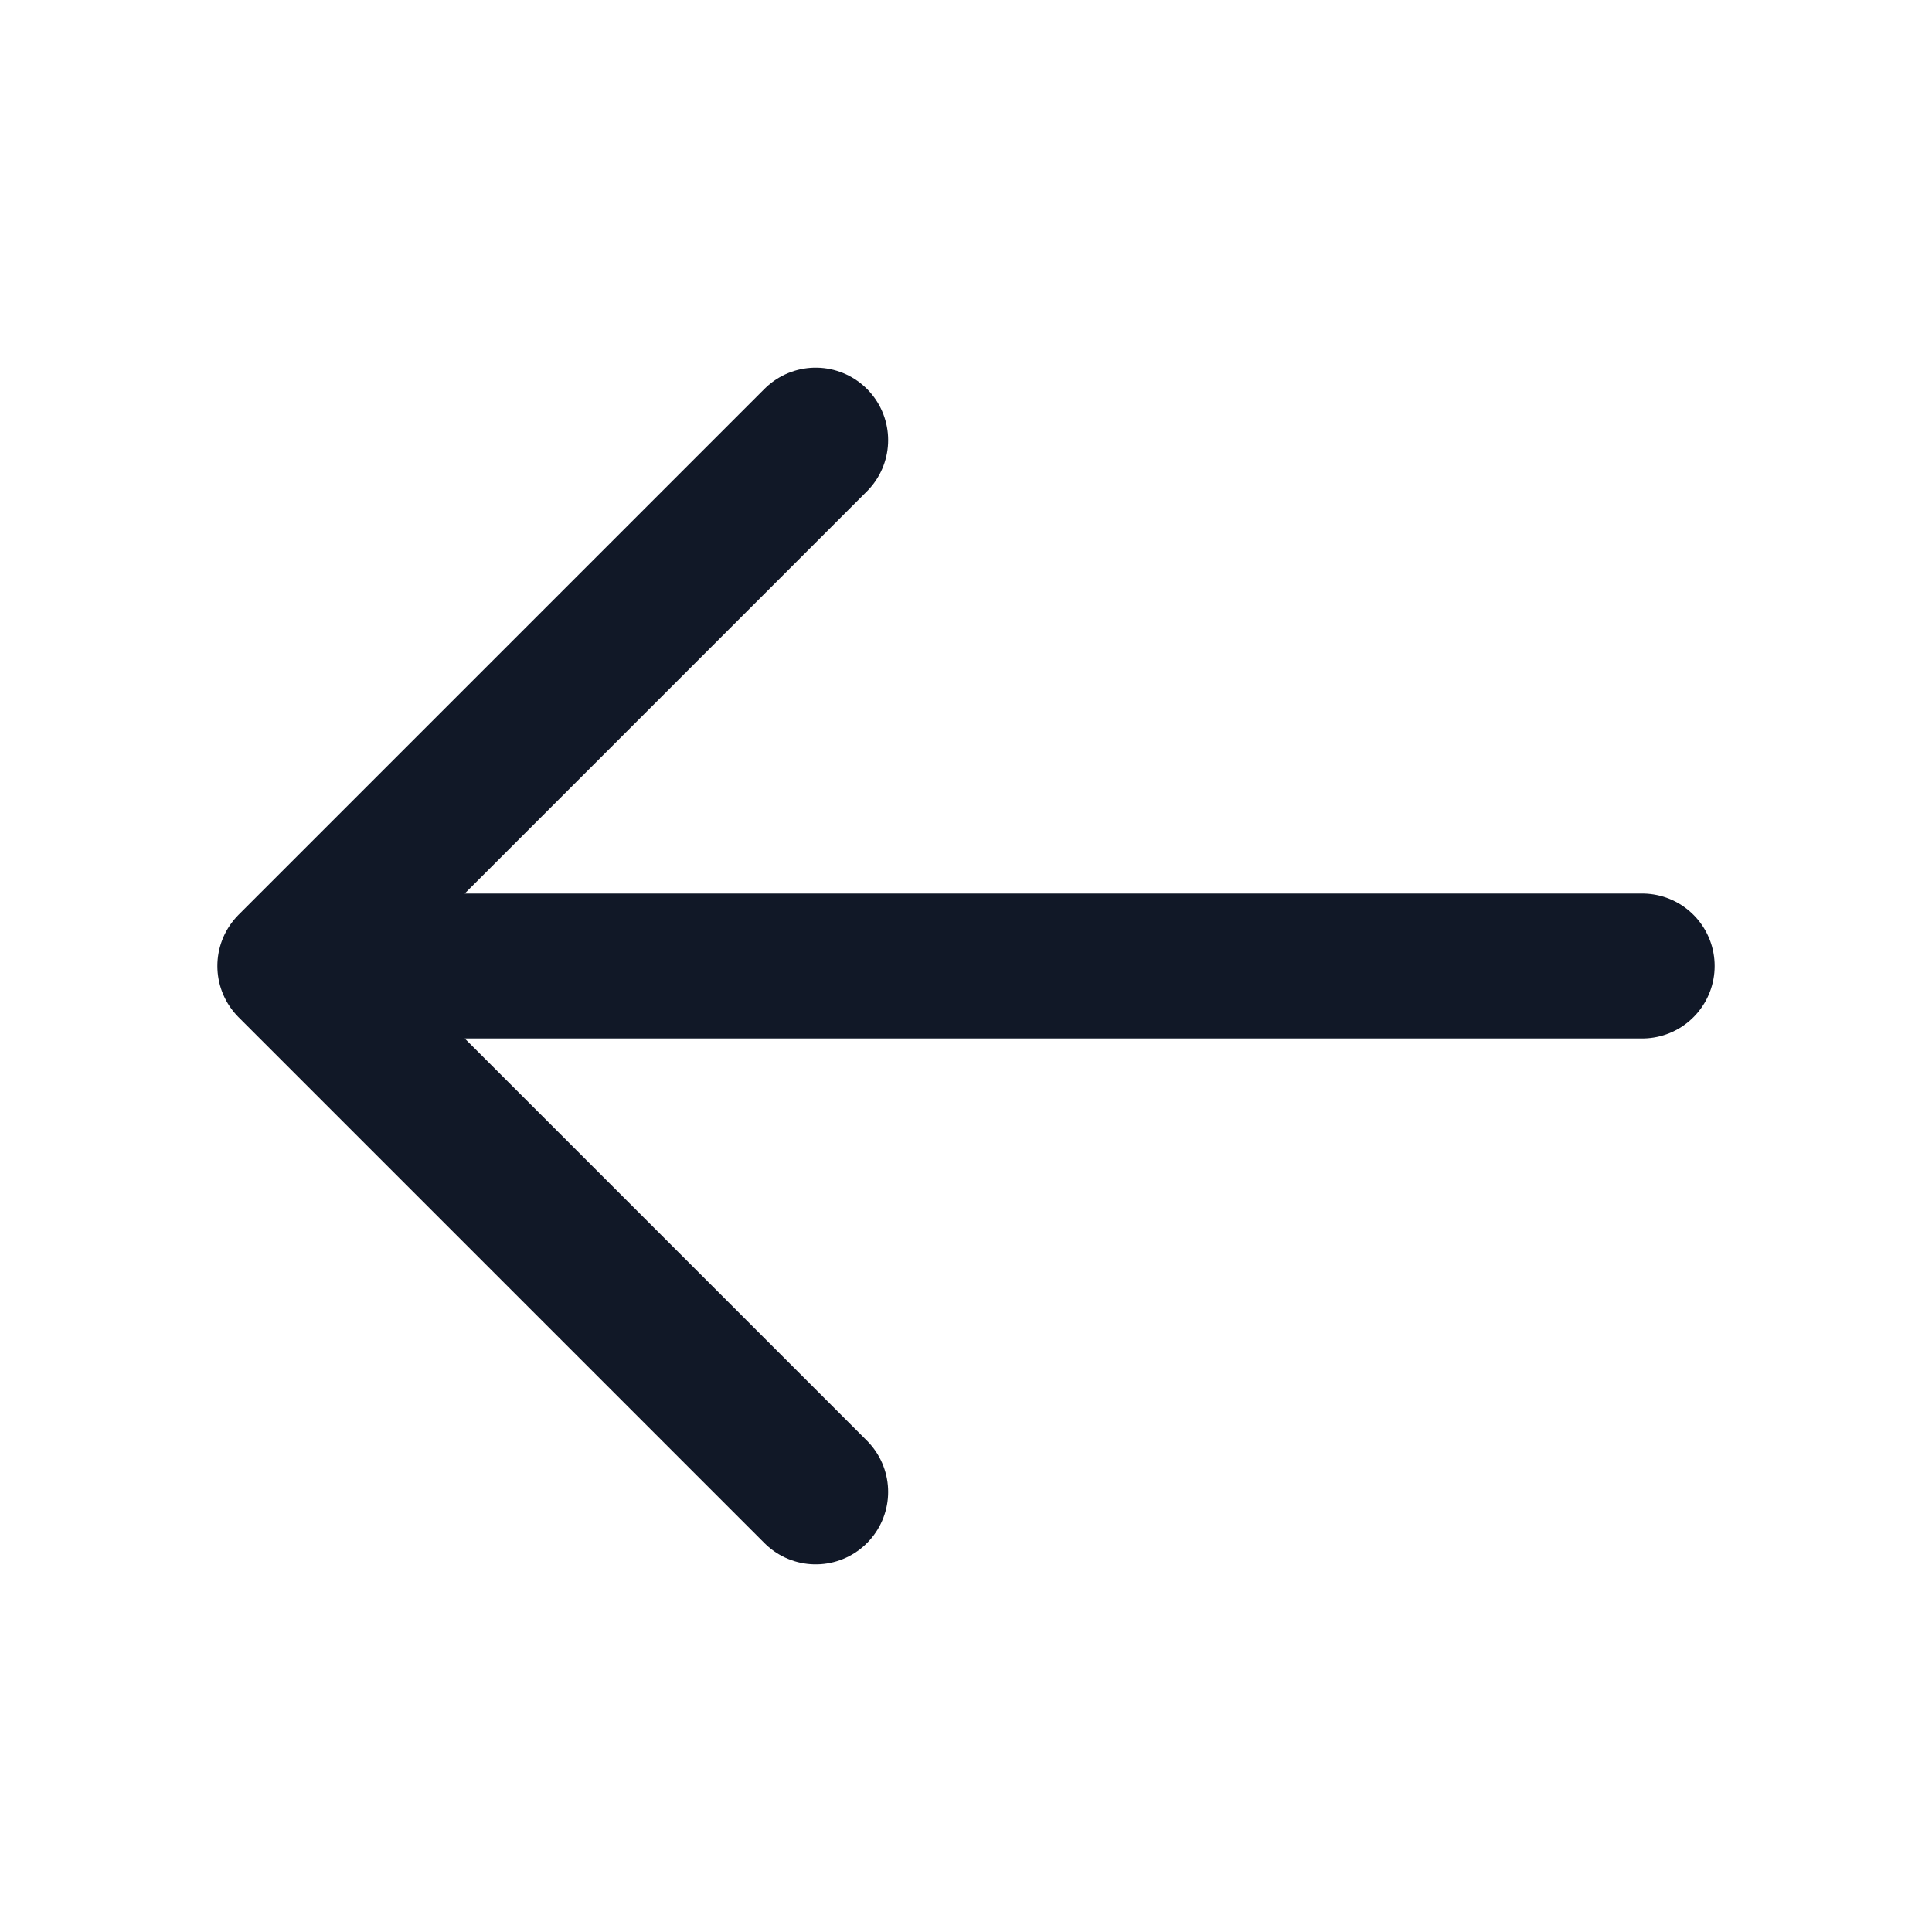 <svg width="20" height="20" viewBox="0 0 20 20" fill="none" xmlns="http://www.w3.org/2000/svg">
<g id="Media / Icon / Unfilled / arrow-left">
<path id="Icon" d="M8.444 15.444L3 10M3 10L8.444 4.556M3 10L17 10" stroke="#111827" stroke-width="1.5" stroke-linecap="round" stroke-linejoin="round"/>
</g>
</svg>
